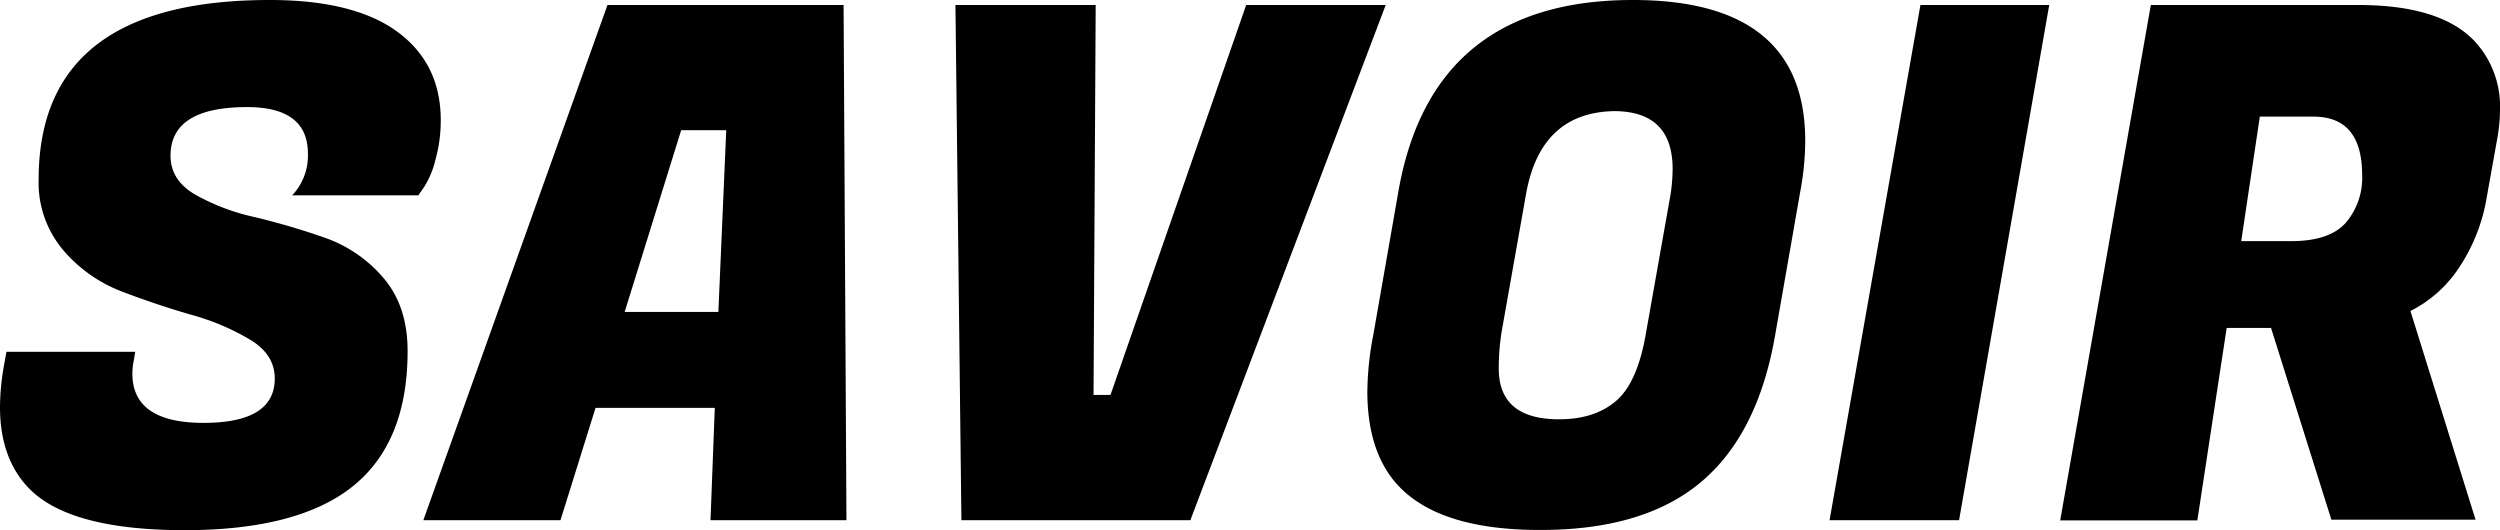 <svg xmlns="http://www.w3.org/2000/svg" viewBox="0 0 419.28 88.92"><g id="Layer_2" data-name="Layer 2"><g id="Layer_1-2" data-name="Layer 1"><path d="M22.2,62.64q0,8.28,11.94,8.28t11.94-7.44q0-4-4.08-6.48a39.84,39.84,0,0,0-9.9-4.2q-5.82-1.68-11.64-3.9a24.3,24.3,0,0,1-9.9-7A17.48,17.48,0,0,1,6.48,30.12Q6.48,0,45.24,0,59.4,0,66.66,5.34t7.26,14.82a24.34,24.34,0,0,1-.9,6.66,15.11,15.11,0,0,1-1.86,4.5l-1,1.44H49a9.67,9.67,0,0,0,2.64-7q0-7.8-10.2-7.8-12.84,0-12.84,8.16,0,4.08,4.08,6.48a35.75,35.75,0,0,0,9.9,3.78,120.54,120.54,0,0,1,11.7,3.42,22.77,22.77,0,0,1,10,6.78q4.08,4.74,4.08,12.3,0,15.24-9.12,22.62T31.08,88.92q-19,0-25.92-6.72Q0,77.16,0,68.28A41.12,41.12,0,0,1,.72,61L1.08,59h21.6l-.24,1.44A11.12,11.12,0,0,0,22.2,62.64Z"/><path d="M119.16,87.24l.72-18.84h-20L94,87.24H71L101.88.84h39.6l.48,86.4Zm-4.92-65.4-9.48,30.48h15.72l1.32-30.48Z"/><path d="M186.24,66.24,209,.84h23.4l-32.76,86.4h-38.4l-1-86.4h23.52l-.36,65.4Z"/><path d="M273.84,0q28.92,0,28.92,23.64a47.18,47.18,0,0,1-.84,8.52l-4.2,24q-2.88,16.68-12.48,24.72t-27,8q-17.4,0-24.24-8-4.68-5.52-4.68-15.24a52.13,52.13,0,0,1,1-9.48l4.2-24Q240.12,0,273.84,0ZM261.48,70.32q6,0,9.6-3.12t5-11.52l4.08-23a29.4,29.4,0,0,0,.36-4.32q0-9.72-9.84-9.72-12.36.24-14.76,14l-4.08,23a39.46,39.46,0,0,0-.48,6.24Q251.4,70.32,261.48,70.32Z"/><path d="M343.68.84l-15.12,86.4H306.84L322.08.84Z"/><path d="M395.52.84q13.68,0,19.44,6a16.08,16.08,0,0,1,4.32,11.52,28.2,28.2,0,0,1-.48,5l-1.68,9.36a30.26,30.26,0,0,1-5,12.6,21.18,21.18,0,0,1-7.86,6.84l10.92,35H391L380.88,55h-7.44l-4.92,32.28h-23L360.72.84ZM388,19.56h-9l-3.12,20.88h8.4q6.36,0,9.12-3.06a11.63,11.63,0,0,0,2.76-8.1Q396.12,19.56,388,19.56Z"/></g></g></svg>